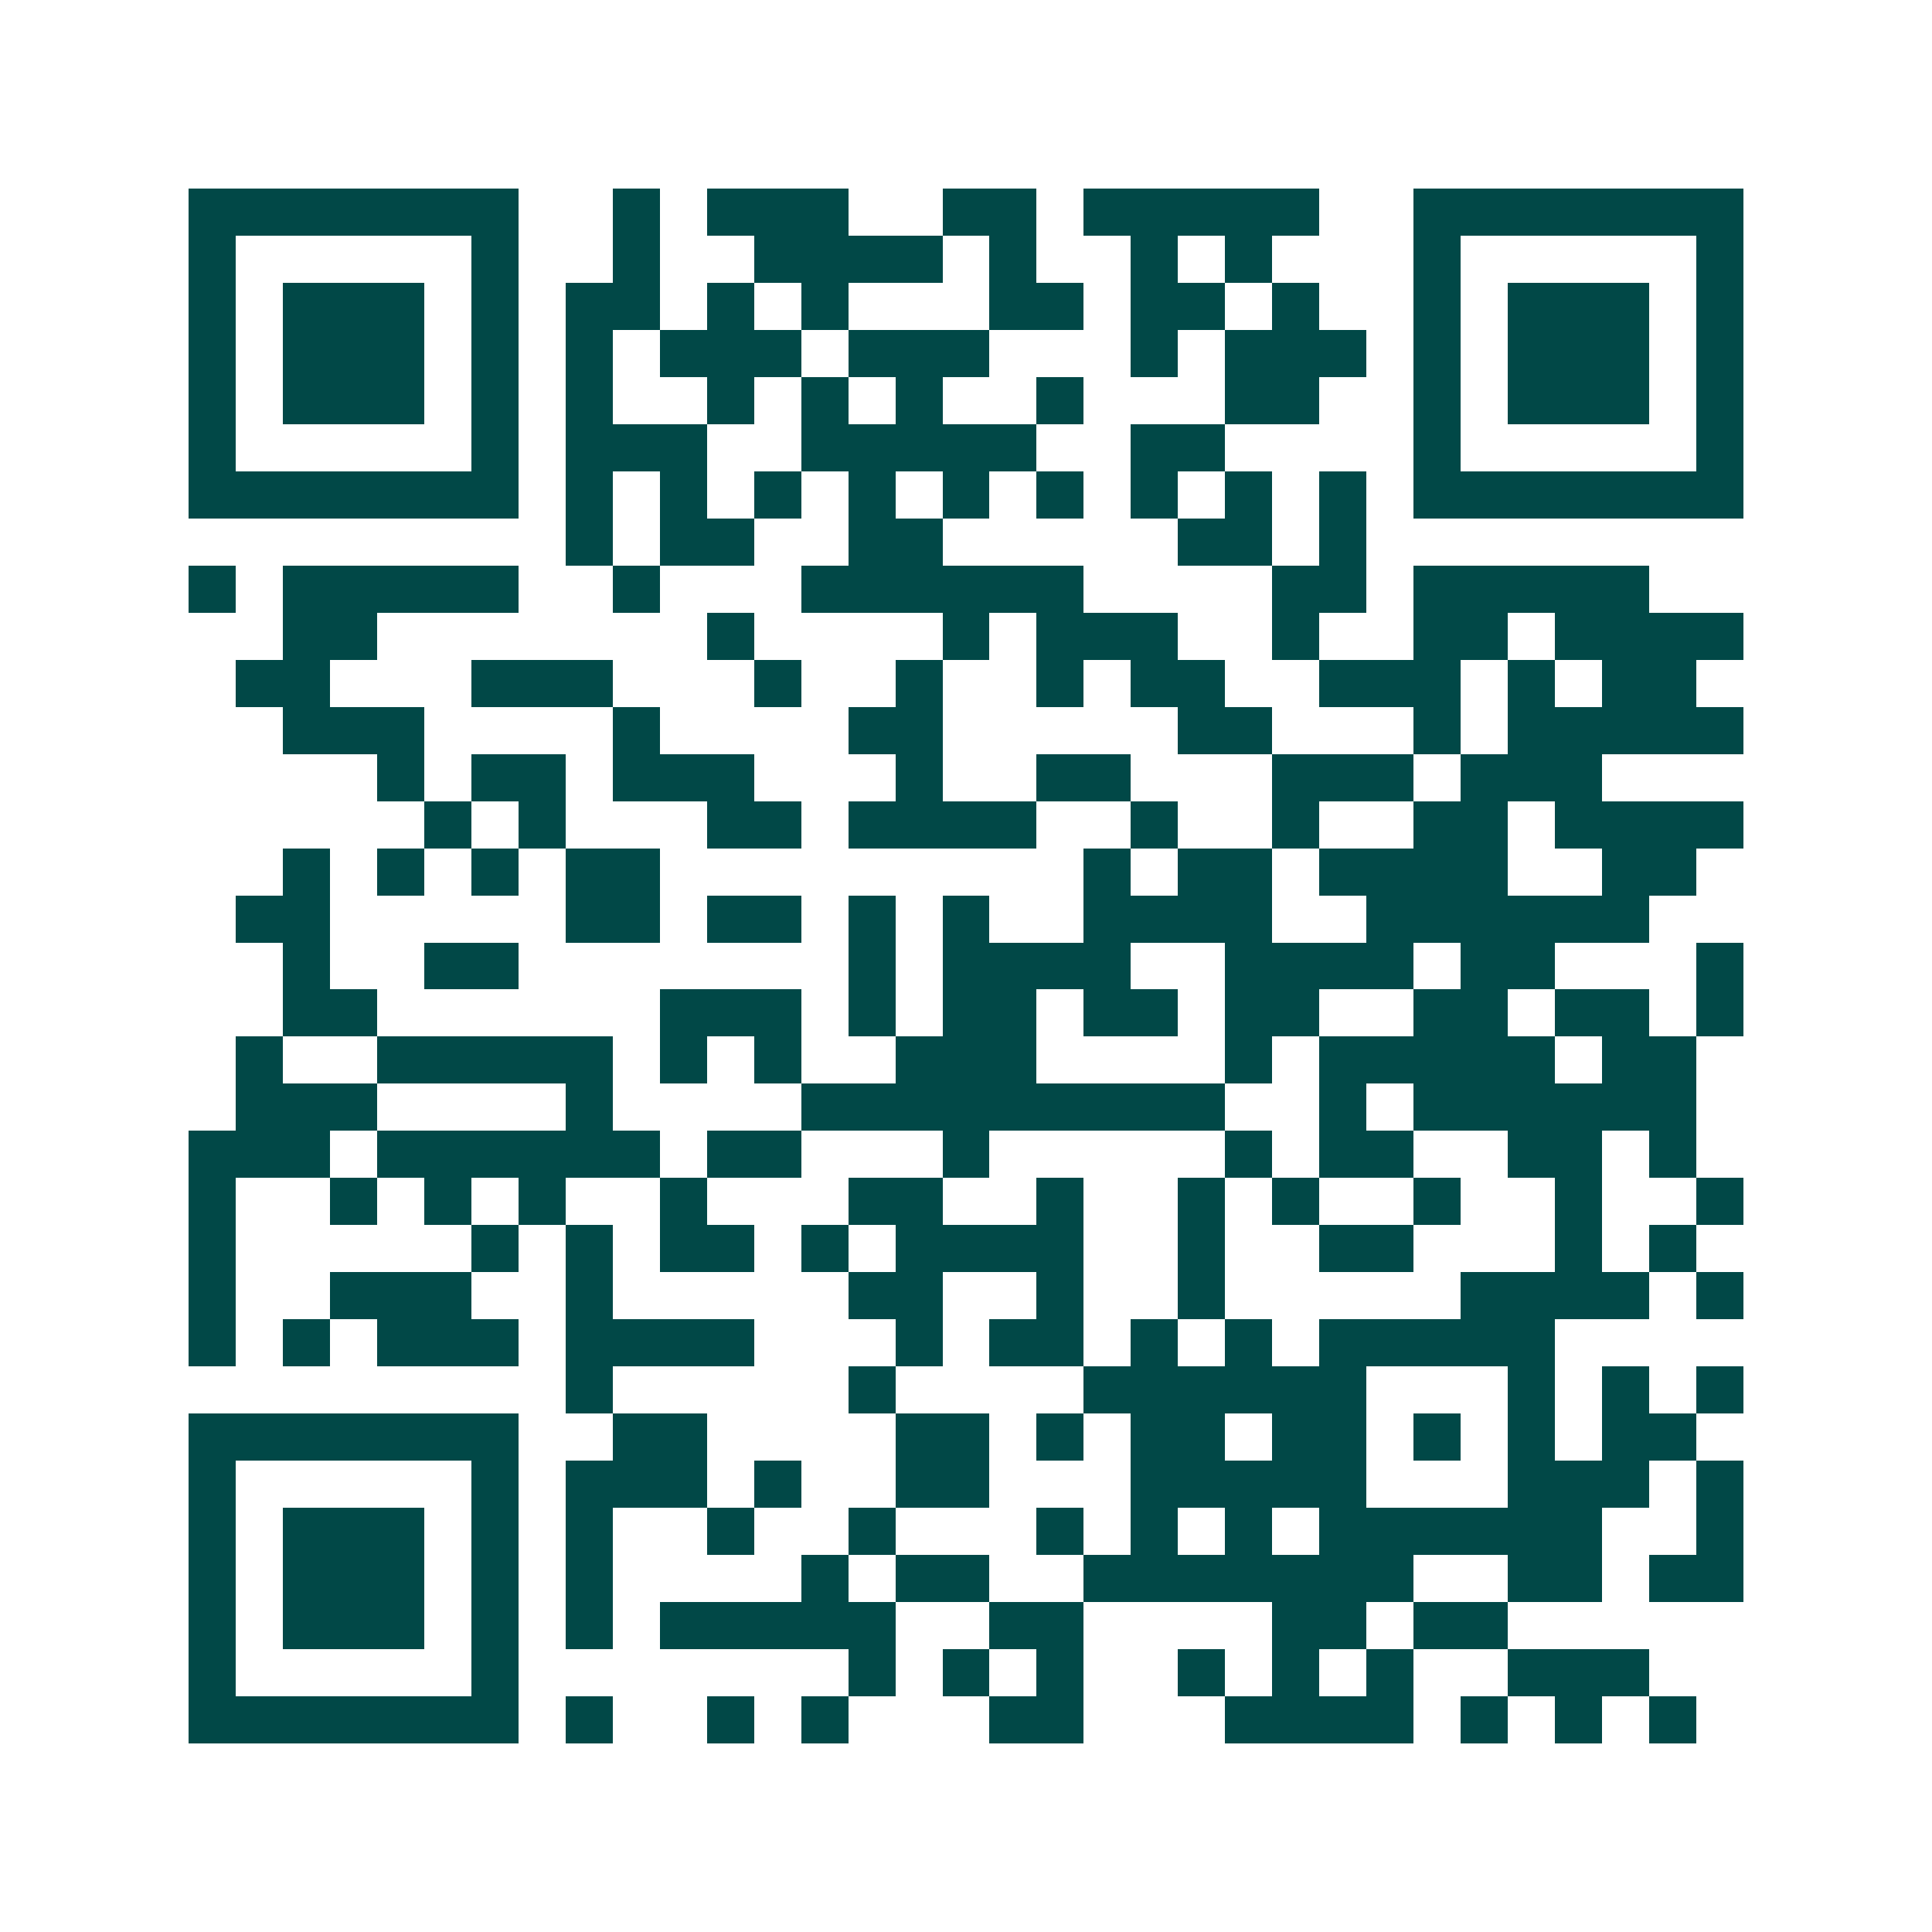 <svg xmlns="http://www.w3.org/2000/svg" width="200" height="200" viewBox="0 0 41 41" shape-rendering="crispEdges"><path fill="#ffffff" d="M0 0h41v41H0z"/><path stroke="#014847" d="M4 4.5h7m2 0h1m1 0h3m2 0h2m1 0h5m2 0h7M4 5.5h1m5 0h1m2 0h1m2 0h4m1 0h1m2 0h1m1 0h1m3 0h1m5 0h1M4 6.5h1m1 0h3m1 0h1m1 0h2m1 0h1m1 0h1m3 0h2m1 0h2m1 0h1m2 0h1m1 0h3m1 0h1M4 7.5h1m1 0h3m1 0h1m1 0h1m1 0h3m1 0h3m3 0h1m1 0h3m1 0h1m1 0h3m1 0h1M4 8.5h1m1 0h3m1 0h1m1 0h1m2 0h1m1 0h1m1 0h1m2 0h1m3 0h2m2 0h1m1 0h3m1 0h1M4 9.5h1m5 0h1m1 0h3m2 0h5m2 0h2m4 0h1m5 0h1M4 10.5h7m1 0h1m1 0h1m1 0h1m1 0h1m1 0h1m1 0h1m1 0h1m1 0h1m1 0h1m1 0h7M12 11.5h1m1 0h2m2 0h2m5 0h2m1 0h1M4 12.5h1m1 0h5m2 0h1m3 0h6m4 0h2m1 0h5M6 13.5h2m7 0h1m4 0h1m1 0h3m2 0h1m2 0h2m1 0h4M5 14.5h2m3 0h3m3 0h1m2 0h1m2 0h1m1 0h2m2 0h3m1 0h1m1 0h2M6 15.5h3m4 0h1m4 0h2m5 0h2m3 0h1m1 0h5M8 16.5h1m1 0h2m1 0h3m3 0h1m2 0h2m3 0h3m1 0h3M9 17.5h1m1 0h1m3 0h2m1 0h4m2 0h1m2 0h1m2 0h2m1 0h4M6 18.5h1m1 0h1m1 0h1m1 0h2m9 0h1m1 0h2m1 0h4m2 0h2M5 19.5h2m5 0h2m1 0h2m1 0h1m1 0h1m2 0h4m2 0h6M6 20.5h1m2 0h2m7 0h1m1 0h4m2 0h4m1 0h2m3 0h1M6 21.5h2m6 0h3m1 0h1m1 0h2m1 0h2m1 0h2m2 0h2m1 0h2m1 0h1M5 22.5h1m2 0h5m1 0h1m1 0h1m2 0h3m4 0h1m1 0h5m1 0h2M5 23.5h3m4 0h1m4 0h9m2 0h1m1 0h6M4 24.5h3m1 0h6m1 0h2m3 0h1m5 0h1m1 0h2m2 0h2m1 0h1M4 25.5h1m2 0h1m1 0h1m1 0h1m2 0h1m3 0h2m2 0h1m2 0h1m1 0h1m2 0h1m2 0h1m2 0h1M4 26.5h1m5 0h1m1 0h1m1 0h2m1 0h1m1 0h4m2 0h1m2 0h2m3 0h1m1 0h1M4 27.5h1m2 0h3m2 0h1m5 0h2m2 0h1m2 0h1m5 0h4m1 0h1M4 28.5h1m1 0h1m1 0h3m1 0h4m3 0h1m1 0h2m1 0h1m1 0h1m1 0h5M12 29.5h1m5 0h1m4 0h6m3 0h1m1 0h1m1 0h1M4 30.5h7m2 0h2m4 0h2m1 0h1m1 0h2m1 0h2m1 0h1m1 0h1m1 0h2M4 31.5h1m5 0h1m1 0h3m1 0h1m2 0h2m3 0h5m3 0h3m1 0h1M4 32.5h1m1 0h3m1 0h1m1 0h1m2 0h1m2 0h1m3 0h1m1 0h1m1 0h1m1 0h6m2 0h1M4 33.5h1m1 0h3m1 0h1m1 0h1m4 0h1m1 0h2m2 0h7m2 0h2m1 0h2M4 34.5h1m1 0h3m1 0h1m1 0h1m1 0h5m2 0h2m4 0h2m1 0h2M4 35.5h1m5 0h1m7 0h1m1 0h1m1 0h1m2 0h1m1 0h1m1 0h1m2 0h3M4 36.5h7m1 0h1m2 0h1m1 0h1m3 0h2m3 0h4m1 0h1m1 0h1m1 0h1"/></svg>
